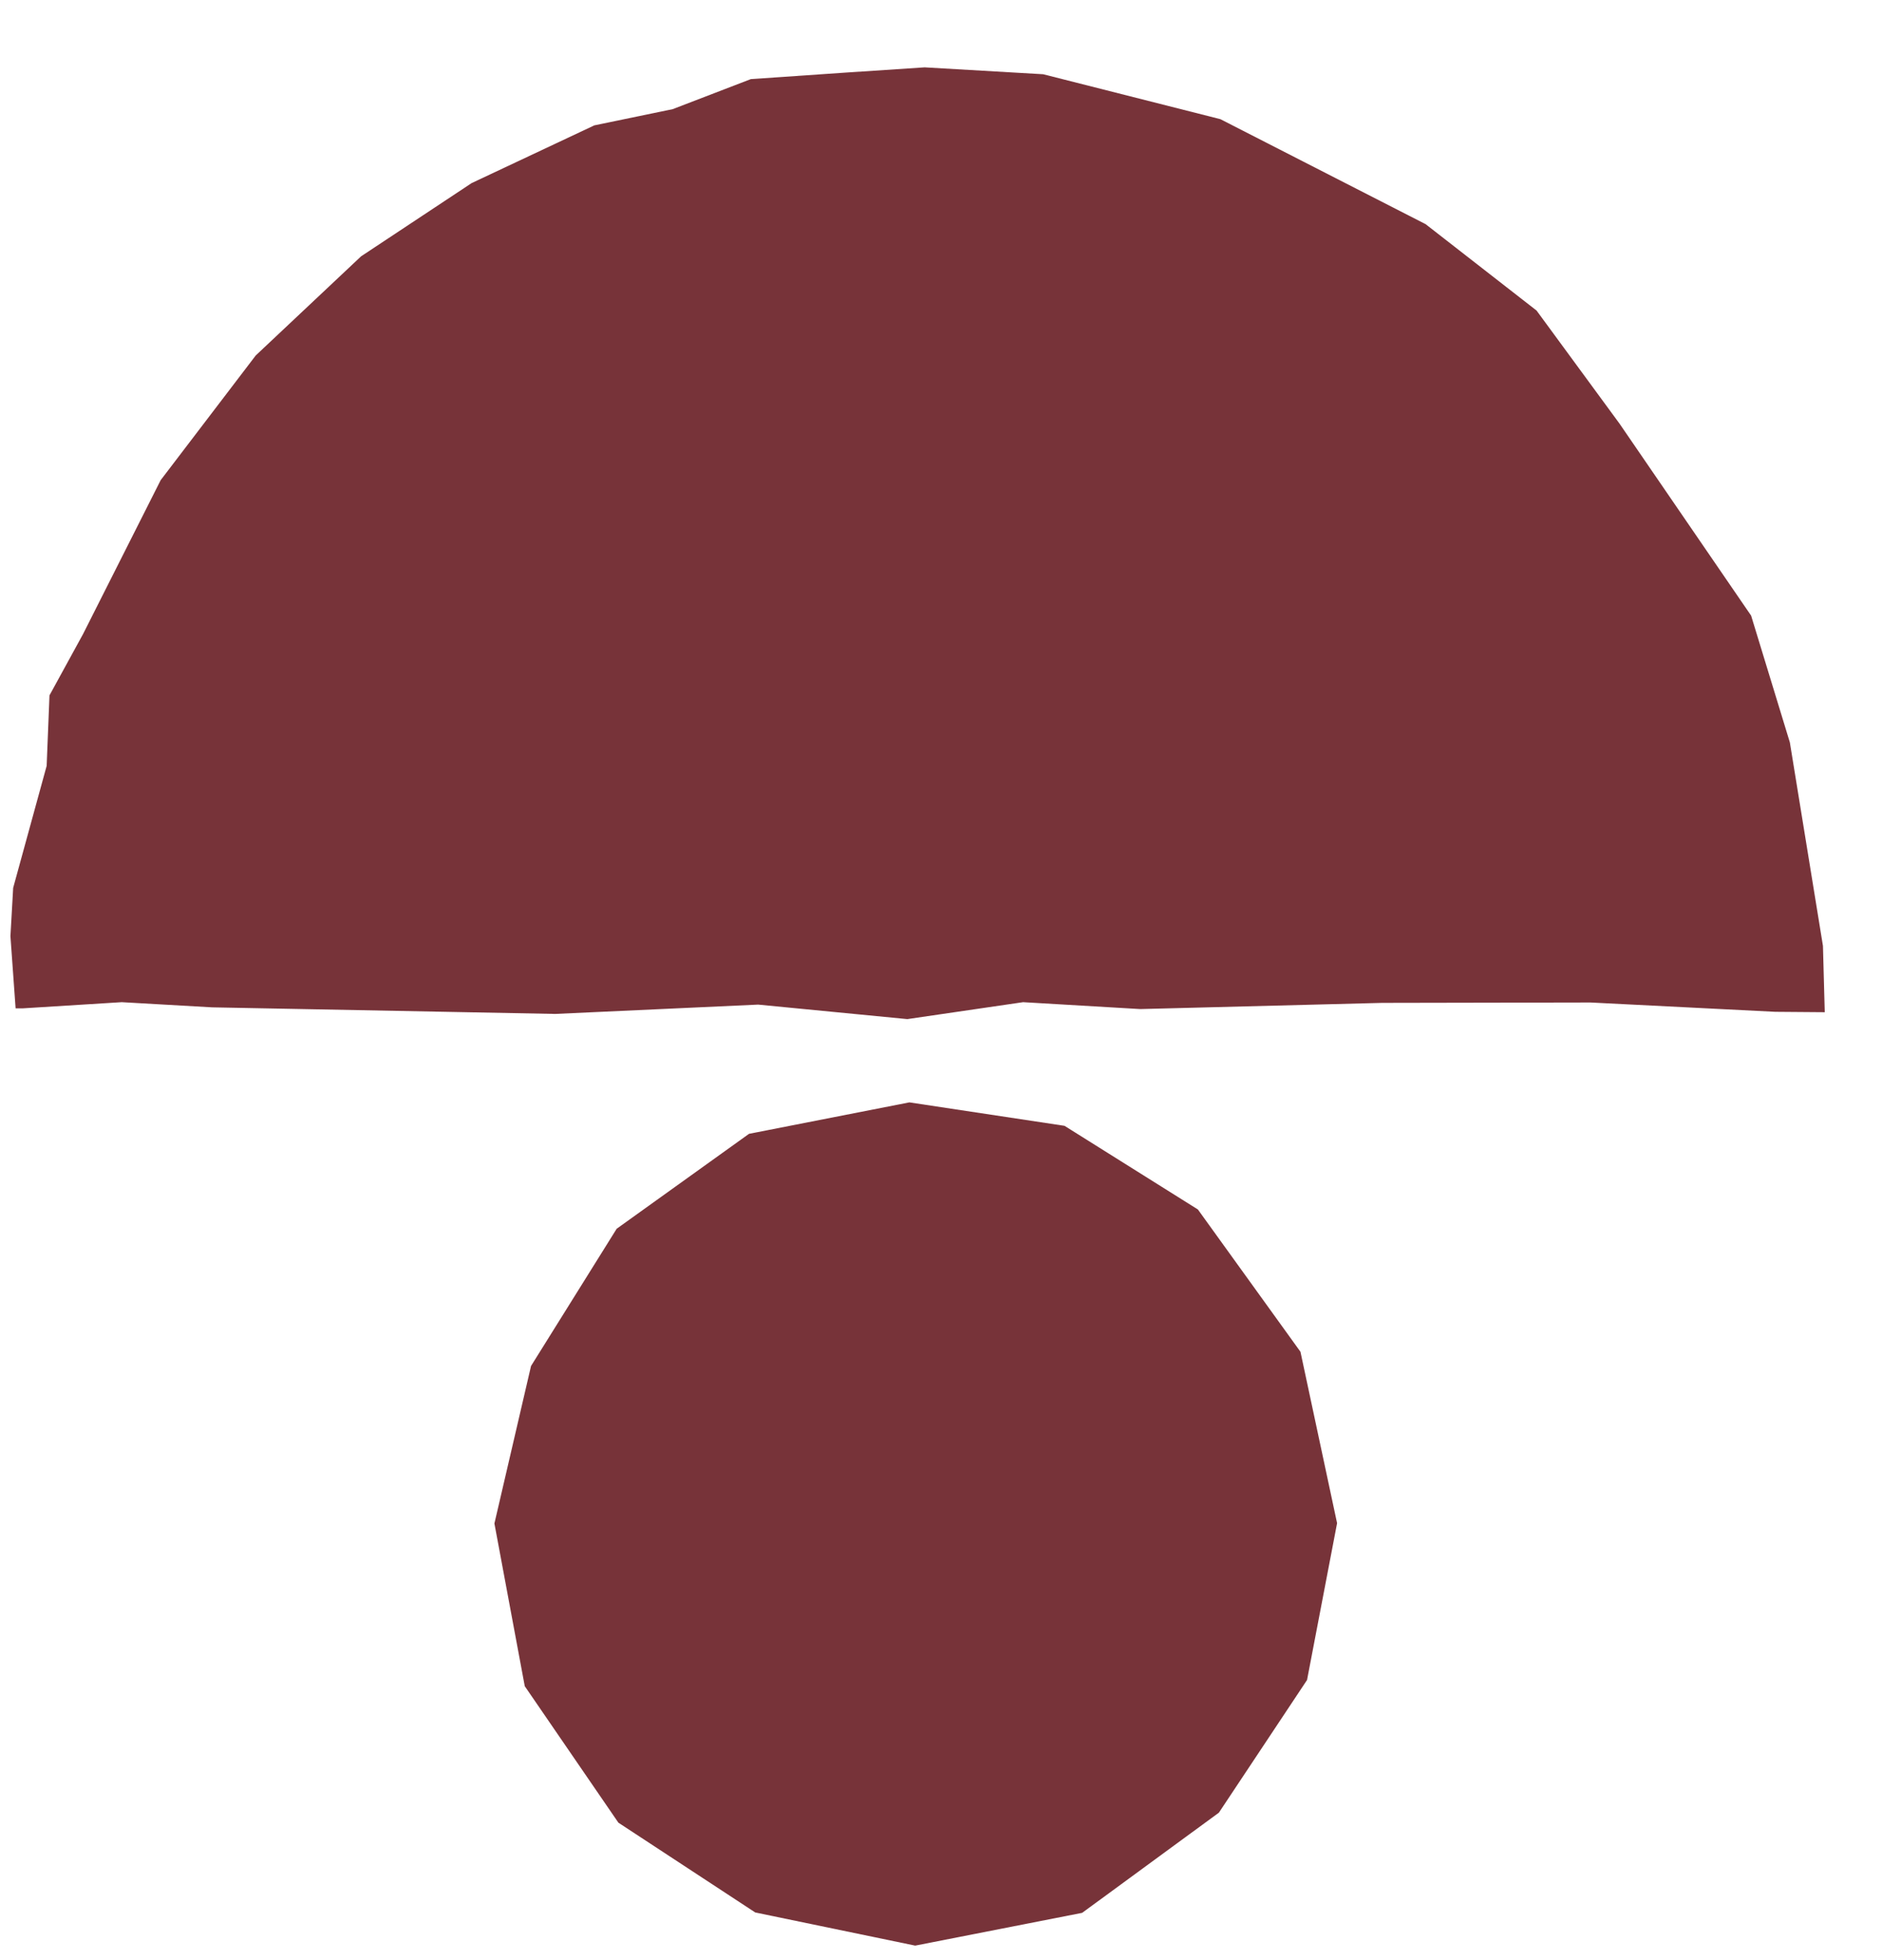 <svg width="24" height="25" viewBox="0 0 24 25" fill="none" xmlns="http://www.w3.org/2000/svg">
<path d="M15.276 15.426L13.575 14.359L11.597 14.06L9.552 14.461L7.864 15.672L6.772 17.422L6.305 19.431L6.692 21.506L7.886 23.247L9.631 24.392L11.671 24.815L13.8 24.397L15.544 23.119L16.668 21.427L17.051 19.427L16.584 17.241L15.276 15.426Z" fill="#773339"/>
<path d="M23.247 12.064L22.825 9.469L22.331 7.852L20.652 5.402L19.595 3.961L18.18 2.859L15.563 1.52L13.303 0.947L11.791 0.859L10.796 0.925L9.575 1.009L8.579 1.392L7.579 1.599L6.015 2.335L4.605 3.269L3.261 4.534L2.049 6.124L1.058 8.089L0.631 8.869L0.595 9.768L0.168 11.324L0.133 11.94L0.199 12.861H0.287L1.552 12.782L2.706 12.848L4.539 12.883L7.081 12.932L9.668 12.813L11.571 12.998L13.047 12.782L14.541 12.87L17.625 12.791L20.282 12.786L22.64 12.905L23.27 12.91L23.247 12.064Z" fill="#773339"/>
</svg>
